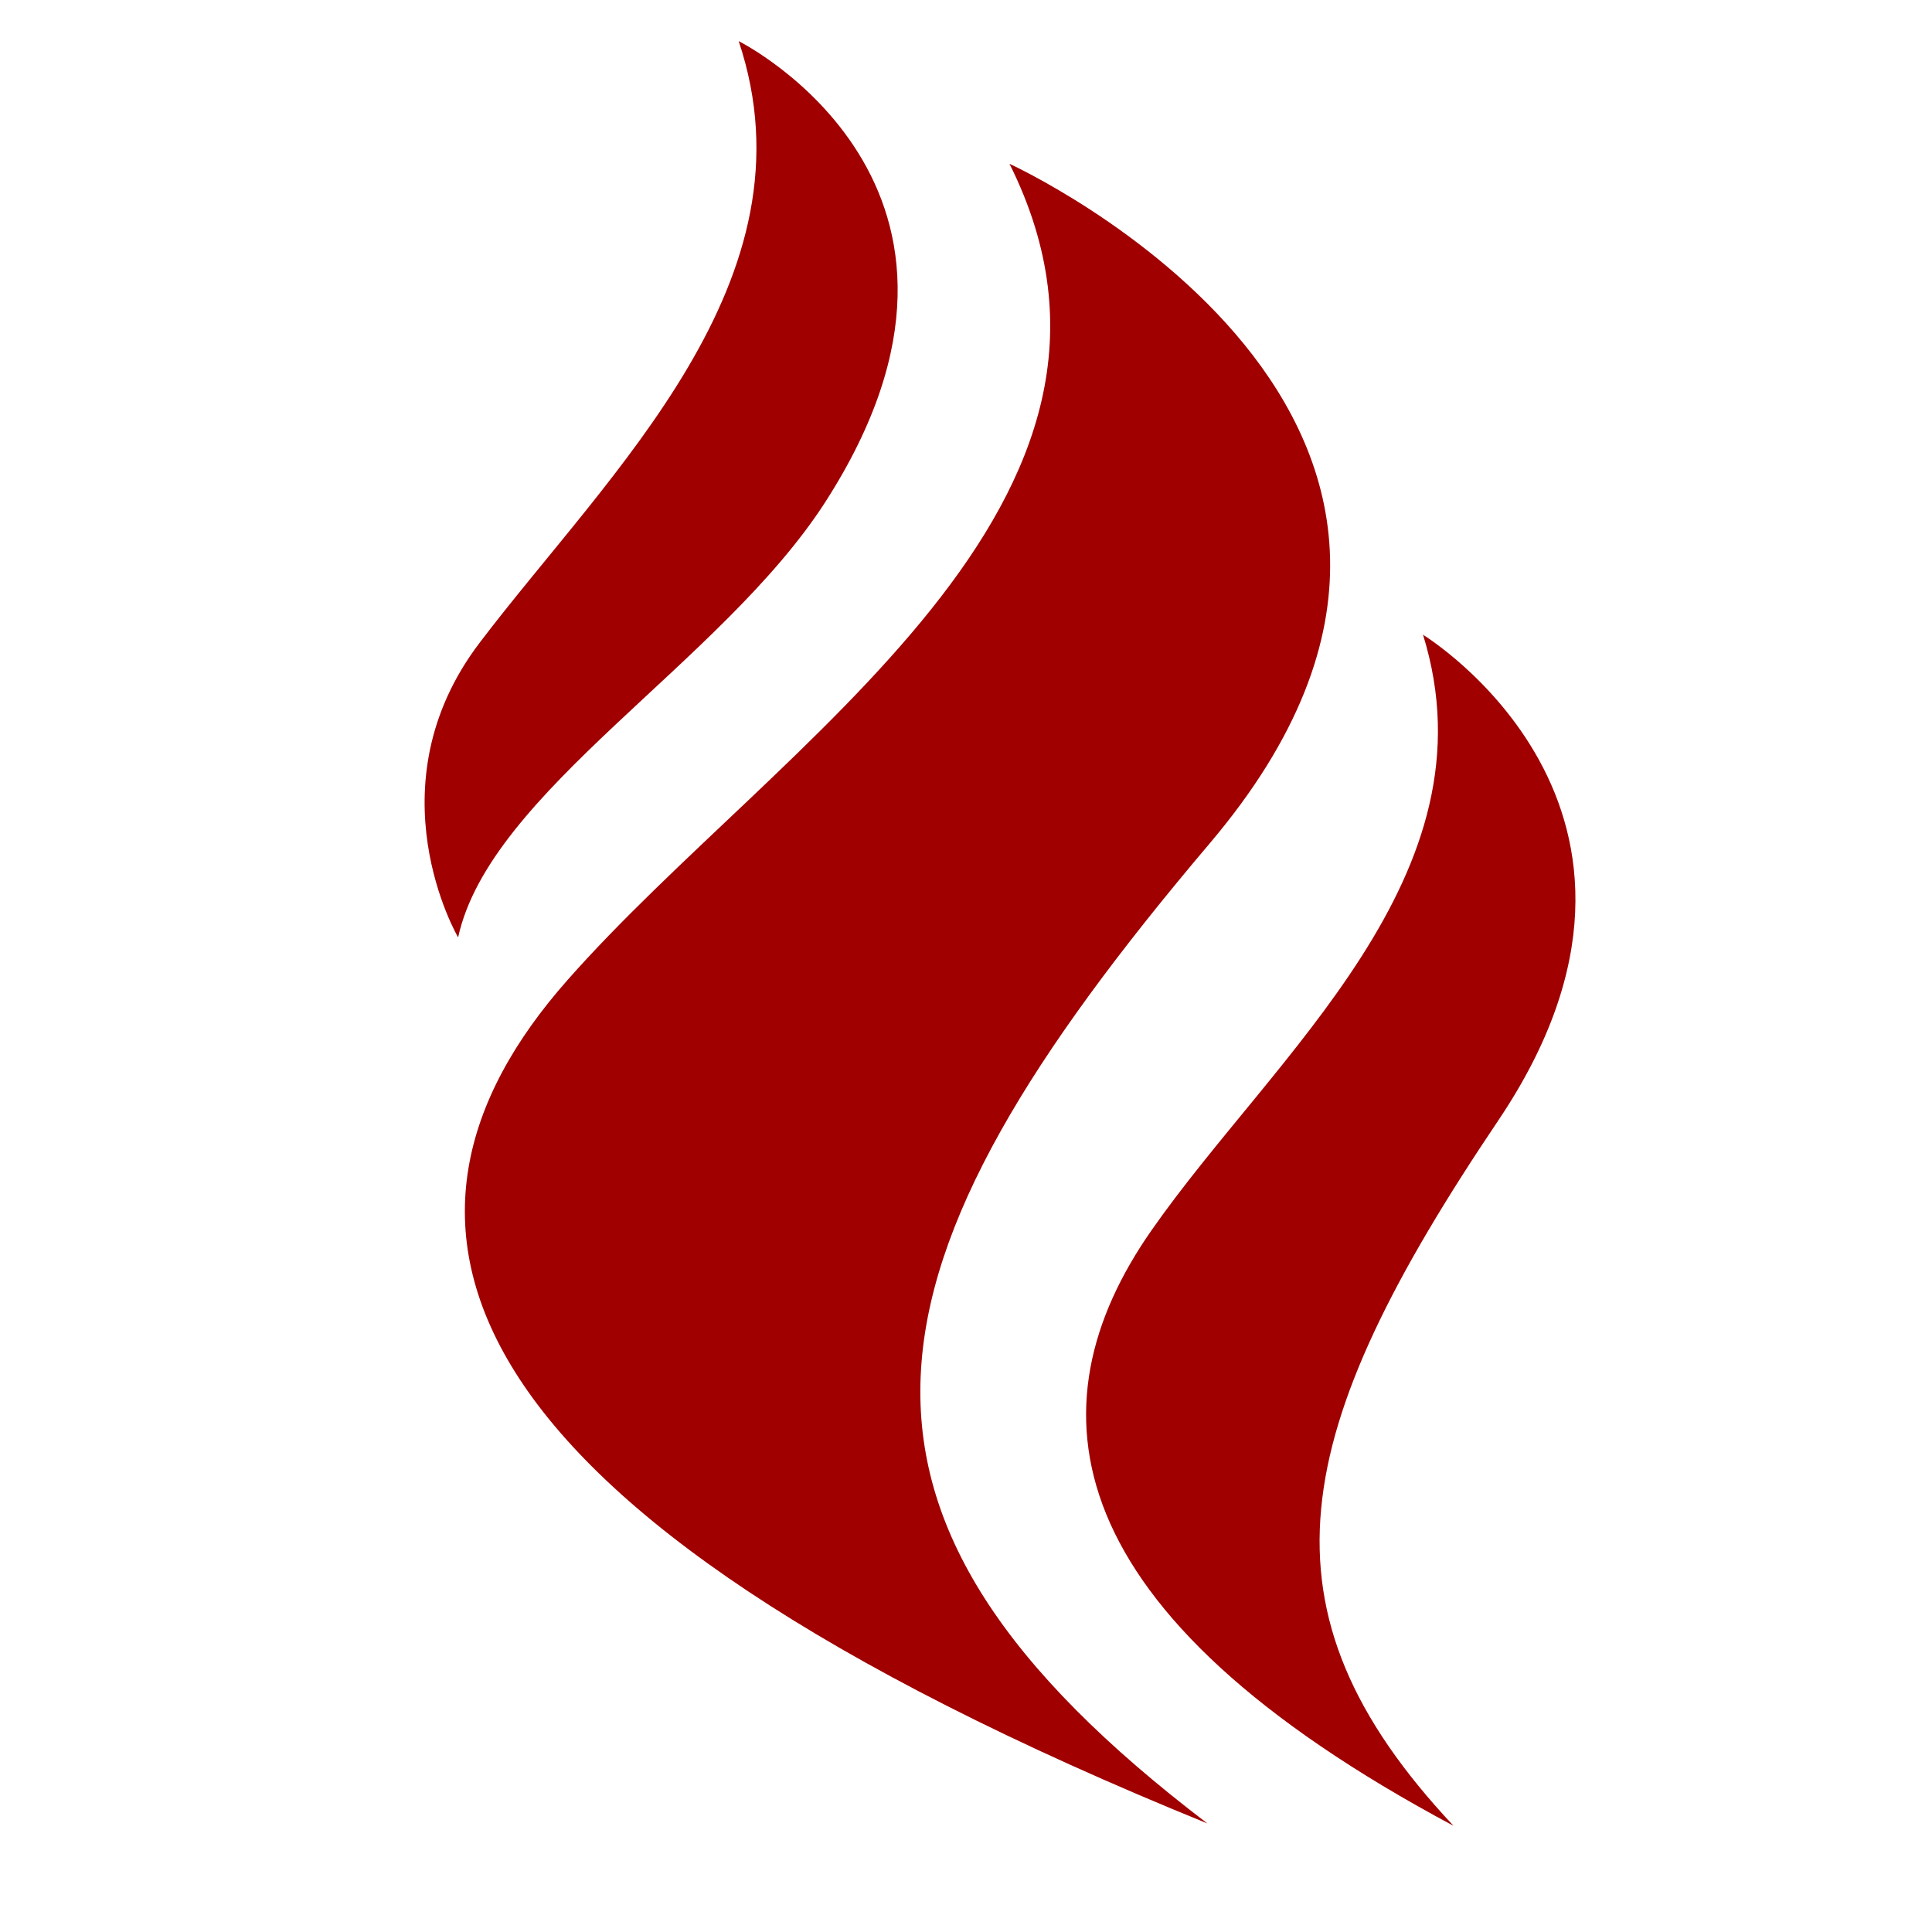 <?xml version="1.0" encoding="UTF-8"?> <svg xmlns="http://www.w3.org/2000/svg" version="1.1" viewBox="0 0 493 493"><defs><style> .cls-1 { fill: #a00000; } </style></defs><g><g id="chair"><g><path class="cls-1" d="M308.7,215.2c91.7-108.2-51.1-173.4-51.1-173.4,43.2,86.5-58.9,147.2-112.8,208.3-54,61.1-35.8,134.3,163.3,215.2-104.2-79.3-91.1-141.9.6-250.1Z"></path><path class="cls-1" d="M363.1,161.9c19.1,61.5-37.9,107.1-69.3,152.1-31.4,45-25,97.4,77.1,151.9-51.8-55.2-42.1-100.5,11.5-180.1,53.5-79.6-19.4-123.9-19.4-123.9Z"></path><path class="cls-1" d="M210.6,128.1c51.9-80.7-22.1-117.6-22.1-117.6,20.4,61-32.9,109.8-66.1,153.5-28,36.8-5.5,75.2-5.5,75.2,8.1-37.2,67.3-70.1,93.7-111.1Z"></path></g></g></g></svg> 